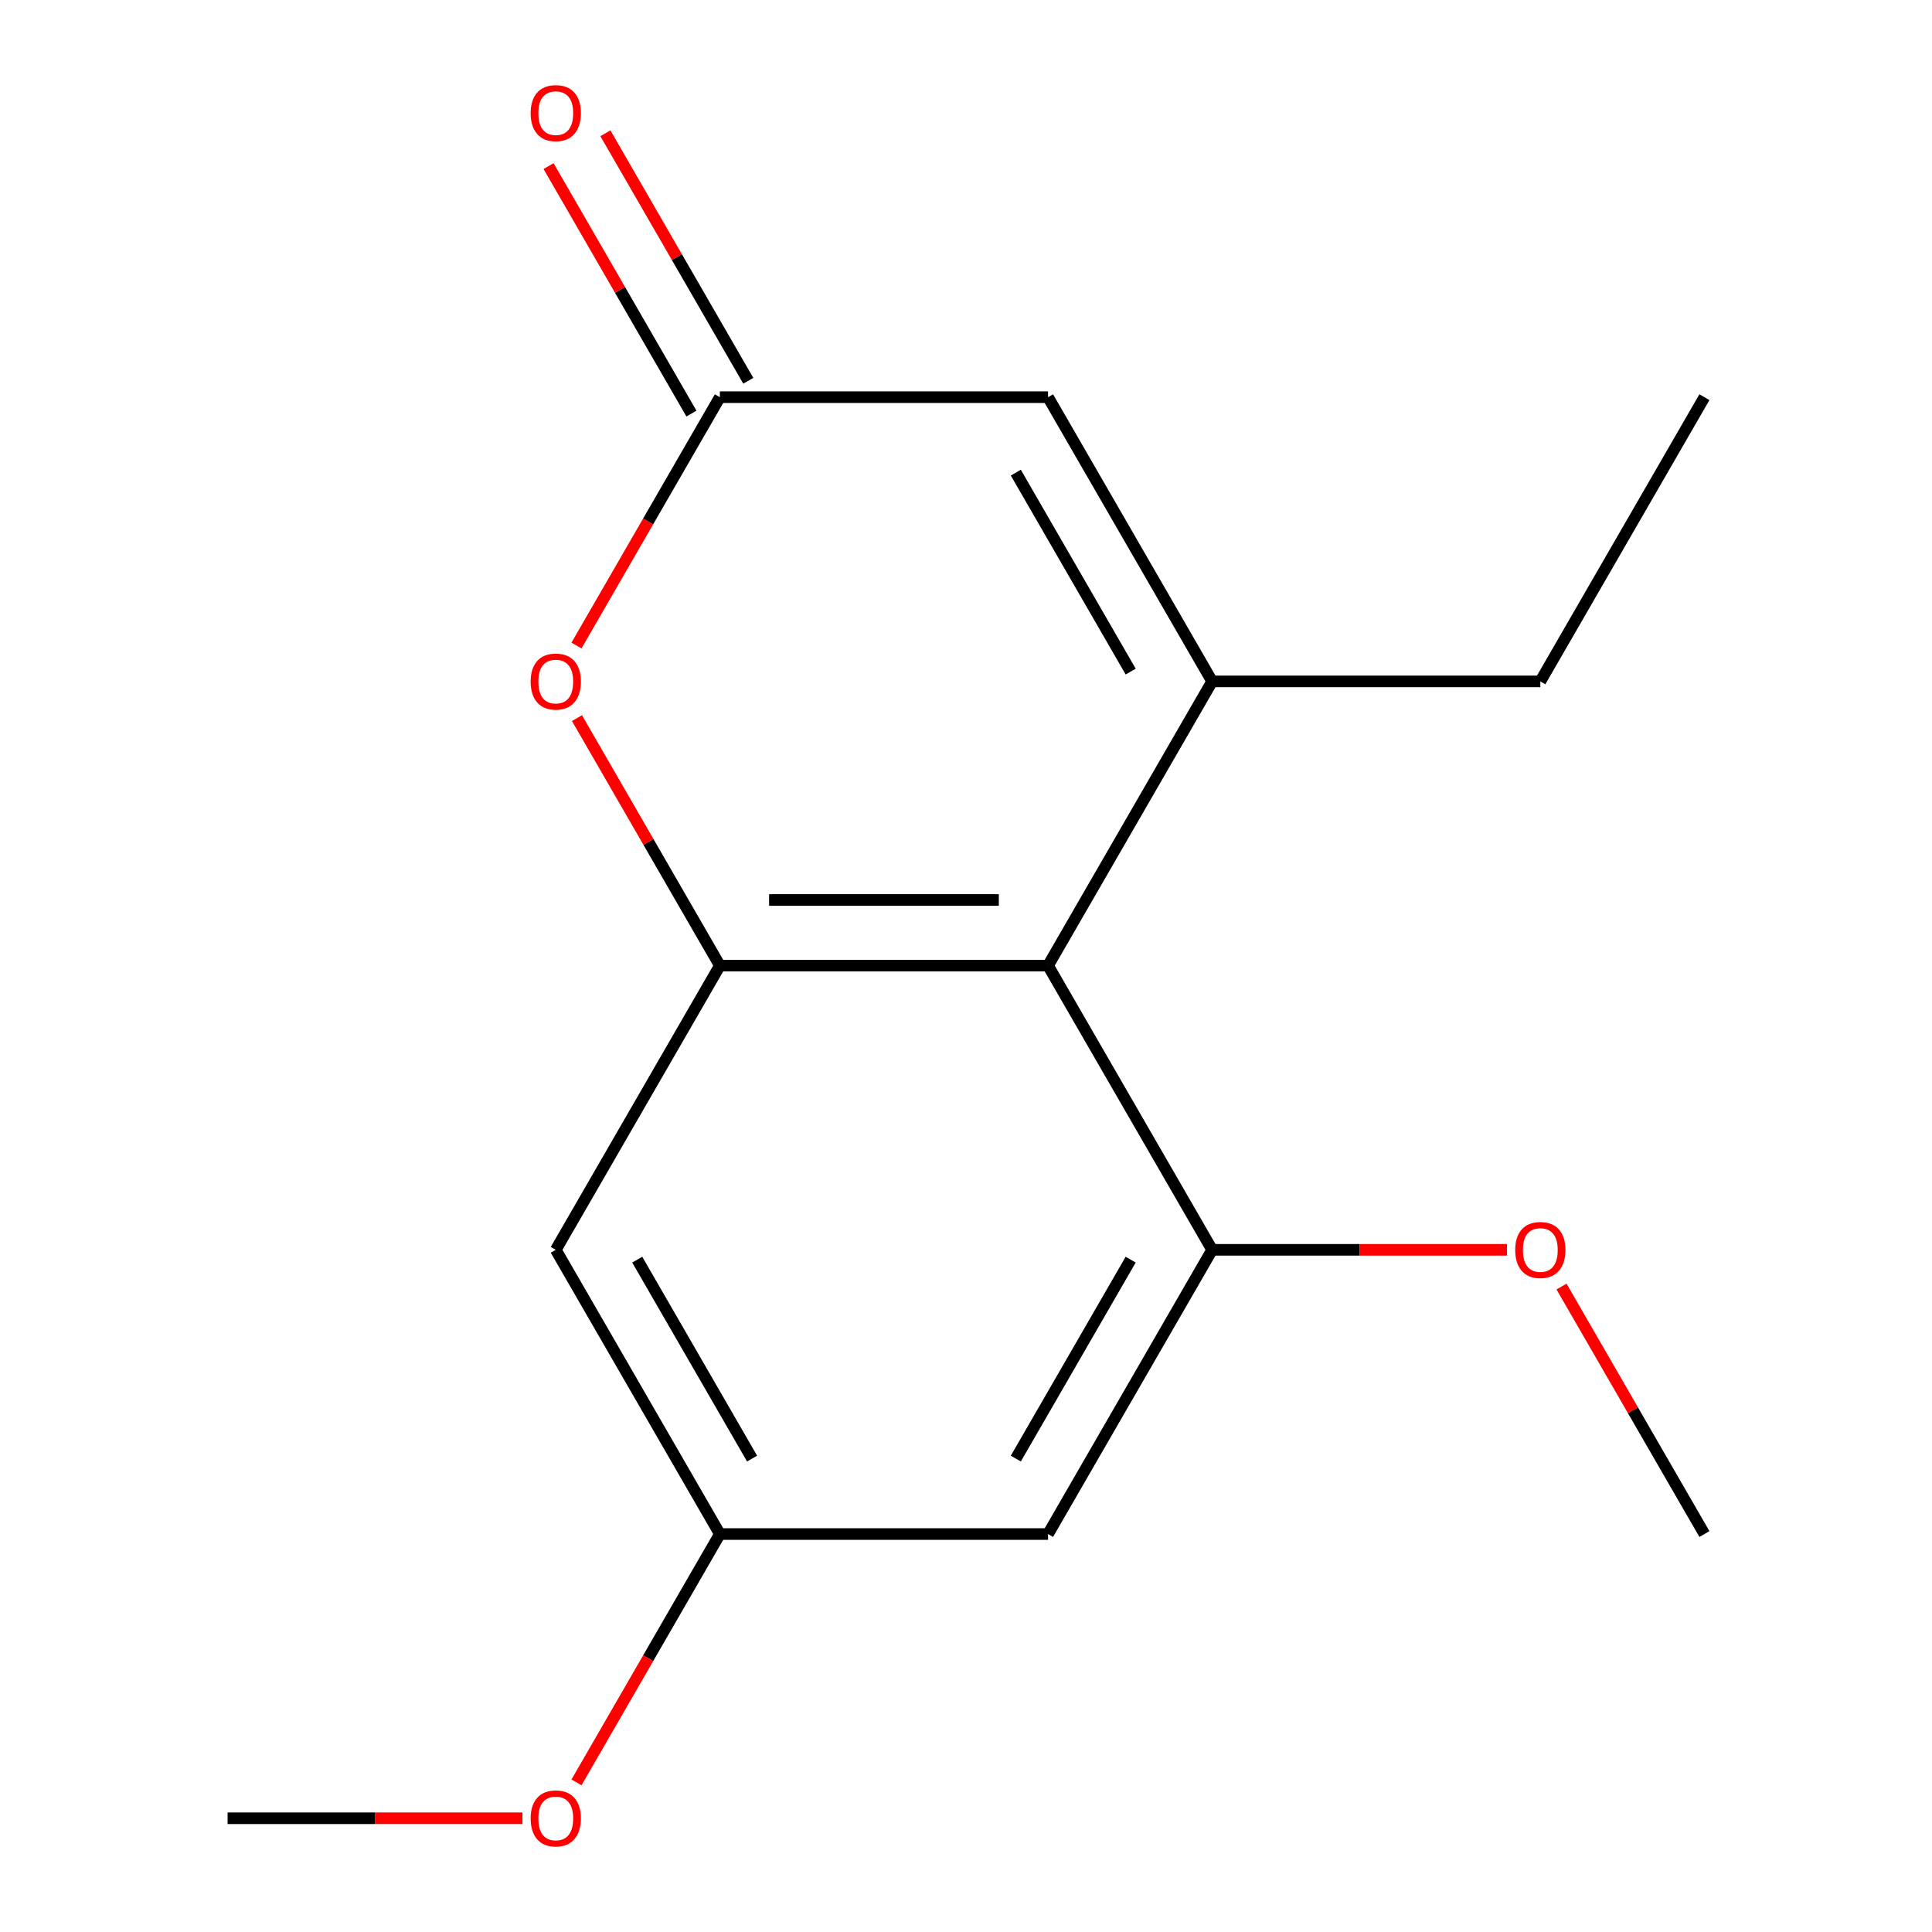 <?xml version='1.0' encoding='iso-8859-1'?>
<svg version='1.1' baseProfile='full'
              xmlns='http://www.w3.org/2000/svg'
                      xmlns:rdkit='http://www.rdkit.org/xml'
                      xmlns:xlink='http://www.w3.org/1999/xlink'
                  xml:space='preserve'
width='1000px' height='1000px' viewBox='0 0 1000 1000'>
<!-- END OF HEADER -->
<rect style='opacity:1.0;fill:#FFFFFF;stroke:none' width='1000' height='1000' x='0' y='0'> </rect>
<path class='bond-0' d='M 627.4,352.691 L 542.467,499.8' style='fill:none;fill-rule:evenodd;stroke:#000000;stroke-width:6px;stroke-linecap:butt;stroke-linejoin:miter;stroke-opacity:1' />
<path class='bond-5' d='M 627.4,352.691 L 542.467,205.582' style='fill:none;fill-rule:evenodd;stroke:#000000;stroke-width:6px;stroke-linecap:butt;stroke-linejoin:miter;stroke-opacity:1' />
<path class='bond-5' d='M 585.238,347.611 L 525.785,244.635' style='fill:none;fill-rule:evenodd;stroke:#000000;stroke-width:6px;stroke-linecap:butt;stroke-linejoin:miter;stroke-opacity:1' />
<path class='bond-11' d='M 627.4,352.691 L 797.267,352.691' style='fill:none;fill-rule:evenodd;stroke:#000000;stroke-width:6px;stroke-linecap:butt;stroke-linejoin:miter;stroke-opacity:1' />
<path class='bond-1' d='M 542.467,499.8 L 372.6,499.8' style='fill:none;fill-rule:evenodd;stroke:#000000;stroke-width:6px;stroke-linecap:butt;stroke-linejoin:miter;stroke-opacity:1' />
<path class='bond-1' d='M 516.987,465.827 L 398.08,465.827' style='fill:none;fill-rule:evenodd;stroke:#000000;stroke-width:6px;stroke-linecap:butt;stroke-linejoin:miter;stroke-opacity:1' />
<path class='bond-2' d='M 542.467,499.8 L 627.4,646.909' style='fill:none;fill-rule:evenodd;stroke:#000000;stroke-width:6px;stroke-linecap:butt;stroke-linejoin:miter;stroke-opacity:1' />
<path class='bond-6' d='M 372.6,499.8 L 287.666,646.909' style='fill:none;fill-rule:evenodd;stroke:#000000;stroke-width:6px;stroke-linecap:butt;stroke-linejoin:miter;stroke-opacity:1' />
<path class='bond-16' d='M 372.6,499.8 L 335.62,435.749' style='fill:none;fill-rule:evenodd;stroke:#000000;stroke-width:6px;stroke-linecap:butt;stroke-linejoin:miter;stroke-opacity:1' />
<path class='bond-16' d='M 335.62,435.749 L 298.64,371.697' style='fill:none;fill-rule:evenodd;stroke:#FF0000;stroke-width:6px;stroke-linecap:butt;stroke-linejoin:miter;stroke-opacity:1' />
<path class='bond-7' d='M 627.4,646.909 L 542.467,794.018' style='fill:none;fill-rule:evenodd;stroke:#000000;stroke-width:6px;stroke-linecap:butt;stroke-linejoin:miter;stroke-opacity:1' />
<path class='bond-7' d='M 585.238,651.989 L 525.785,754.965' style='fill:none;fill-rule:evenodd;stroke:#000000;stroke-width:6px;stroke-linecap:butt;stroke-linejoin:miter;stroke-opacity:1' />
<path class='bond-10' d='M 627.4,646.909 L 703.71,646.909' style='fill:none;fill-rule:evenodd;stroke:#000000;stroke-width:6px;stroke-linecap:butt;stroke-linejoin:miter;stroke-opacity:1' />
<path class='bond-10' d='M 703.71,646.909 L 780.021,646.909' style='fill:none;fill-rule:evenodd;stroke:#FF0000;stroke-width:6px;stroke-linecap:butt;stroke-linejoin:miter;stroke-opacity:1' />
<path class='bond-3' d='M 298.386,334.124 L 335.493,269.853' style='fill:none;fill-rule:evenodd;stroke:#FF0000;stroke-width:6px;stroke-linecap:butt;stroke-linejoin:miter;stroke-opacity:1' />
<path class='bond-3' d='M 335.493,269.853 L 372.6,205.582' style='fill:none;fill-rule:evenodd;stroke:#000000;stroke-width:6px;stroke-linecap:butt;stroke-linejoin:miter;stroke-opacity:1' />
<path class='bond-4' d='M 372.6,205.582 L 542.467,205.582' style='fill:none;fill-rule:evenodd;stroke:#000000;stroke-width:6px;stroke-linecap:butt;stroke-linejoin:miter;stroke-opacity:1' />
<path class='bond-9' d='M 387.311,197.088 L 350.331,133.037' style='fill:none;fill-rule:evenodd;stroke:#000000;stroke-width:6px;stroke-linecap:butt;stroke-linejoin:miter;stroke-opacity:1' />
<path class='bond-9' d='M 350.331,133.037 L 313.351,68.986' style='fill:none;fill-rule:evenodd;stroke:#FF0000;stroke-width:6px;stroke-linecap:butt;stroke-linejoin:miter;stroke-opacity:1' />
<path class='bond-9' d='M 357.889,214.075 L 320.909,150.024' style='fill:none;fill-rule:evenodd;stroke:#000000;stroke-width:6px;stroke-linecap:butt;stroke-linejoin:miter;stroke-opacity:1' />
<path class='bond-9' d='M 320.909,150.024 L 283.929,85.972' style='fill:none;fill-rule:evenodd;stroke:#FF0000;stroke-width:6px;stroke-linecap:butt;stroke-linejoin:miter;stroke-opacity:1' />
<path class='bond-17' d='M 287.666,646.909 L 372.6,794.018' style='fill:none;fill-rule:evenodd;stroke:#000000;stroke-width:6px;stroke-linecap:butt;stroke-linejoin:miter;stroke-opacity:1' />
<path class='bond-17' d='M 329.828,651.989 L 389.282,754.965' style='fill:none;fill-rule:evenodd;stroke:#000000;stroke-width:6px;stroke-linecap:butt;stroke-linejoin:miter;stroke-opacity:1' />
<path class='bond-8' d='M 542.467,794.018 L 372.6,794.018' style='fill:none;fill-rule:evenodd;stroke:#000000;stroke-width:6px;stroke-linecap:butt;stroke-linejoin:miter;stroke-opacity:1' />
<path class='bond-12' d='M 372.6,794.018 L 335.493,858.29' style='fill:none;fill-rule:evenodd;stroke:#000000;stroke-width:6px;stroke-linecap:butt;stroke-linejoin:miter;stroke-opacity:1' />
<path class='bond-12' d='M 335.493,858.29 L 298.386,922.561' style='fill:none;fill-rule:evenodd;stroke:#FF0000;stroke-width:6px;stroke-linecap:butt;stroke-linejoin:miter;stroke-opacity:1' />
<path class='bond-13' d='M 808.241,665.916 L 845.221,729.967' style='fill:none;fill-rule:evenodd;stroke:#FF0000;stroke-width:6px;stroke-linecap:butt;stroke-linejoin:miter;stroke-opacity:1' />
<path class='bond-13' d='M 845.221,729.967 L 882.201,794.018' style='fill:none;fill-rule:evenodd;stroke:#000000;stroke-width:6px;stroke-linecap:butt;stroke-linejoin:miter;stroke-opacity:1' />
<path class='bond-15' d='M 797.267,352.691 L 882.201,205.582' style='fill:none;fill-rule:evenodd;stroke:#000000;stroke-width:6px;stroke-linecap:butt;stroke-linejoin:miter;stroke-opacity:1' />
<path class='bond-14' d='M 270.419,941.128 L 194.109,941.128' style='fill:none;fill-rule:evenodd;stroke:#FF0000;stroke-width:6px;stroke-linecap:butt;stroke-linejoin:miter;stroke-opacity:1' />
<path class='bond-14' d='M 194.109,941.128 L 117.799,941.128' style='fill:none;fill-rule:evenodd;stroke:#000000;stroke-width:6px;stroke-linecap:butt;stroke-linejoin:miter;stroke-opacity:1' />
<path  class='atom-4' d='M 274.666 352.771
Q 274.666 345.971, 278.026 342.171
Q 281.386 338.371, 287.666 338.371
Q 293.946 338.371, 297.306 342.171
Q 300.666 345.971, 300.666 352.771
Q 300.666 359.651, 297.266 363.571
Q 293.866 367.451, 287.666 367.451
Q 281.426 367.451, 278.026 363.571
Q 274.666 359.691, 274.666 352.771
M 287.666 364.251
Q 291.986 364.251, 294.306 361.371
Q 296.666 358.451, 296.666 352.771
Q 296.666 347.211, 294.306 344.411
Q 291.986 341.571, 287.666 341.571
Q 283.346 341.571, 280.986 344.371
Q 278.666 347.171, 278.666 352.771
Q 278.666 358.491, 280.986 361.371
Q 283.346 364.251, 287.666 364.251
' fill='#FF0000'/>
<path  class='atom-10' d='M 274.666 58.552
Q 274.666 51.752, 278.026 47.952
Q 281.386 44.152, 287.666 44.152
Q 293.946 44.152, 297.306 47.952
Q 300.666 51.752, 300.666 58.552
Q 300.666 65.432, 297.266 69.352
Q 293.866 73.232, 287.666 73.232
Q 281.426 73.232, 278.026 69.352
Q 274.666 65.472, 274.666 58.552
M 287.666 70.032
Q 291.986 70.032, 294.306 67.152
Q 296.666 64.232, 296.666 58.552
Q 296.666 52.992, 294.306 50.192
Q 291.986 47.352, 287.666 47.352
Q 283.346 47.352, 280.986 50.152
Q 278.666 52.952, 278.666 58.552
Q 278.666 64.272, 280.986 67.152
Q 283.346 70.032, 287.666 70.032
' fill='#FF0000'/>
<path  class='atom-11' d='M 784.267 646.989
Q 784.267 640.189, 787.627 636.389
Q 790.987 632.589, 797.267 632.589
Q 803.547 632.589, 806.907 636.389
Q 810.267 640.189, 810.267 646.989
Q 810.267 653.869, 806.867 657.789
Q 803.467 661.669, 797.267 661.669
Q 791.027 661.669, 787.627 657.789
Q 784.267 653.909, 784.267 646.989
M 797.267 658.469
Q 801.587 658.469, 803.907 655.589
Q 806.267 652.669, 806.267 646.989
Q 806.267 641.429, 803.907 638.629
Q 801.587 635.789, 797.267 635.789
Q 792.947 635.789, 790.587 638.589
Q 788.267 641.389, 788.267 646.989
Q 788.267 652.709, 790.587 655.589
Q 792.947 658.469, 797.267 658.469
' fill='#FF0000'/>
<path  class='atom-13' d='M 274.666 941.208
Q 274.666 934.408, 278.026 930.608
Q 281.386 926.808, 287.666 926.808
Q 293.946 926.808, 297.306 930.608
Q 300.666 934.408, 300.666 941.208
Q 300.666 948.088, 297.266 952.008
Q 293.866 955.888, 287.666 955.888
Q 281.426 955.888, 278.026 952.008
Q 274.666 948.128, 274.666 941.208
M 287.666 952.688
Q 291.986 952.688, 294.306 949.808
Q 296.666 946.888, 296.666 941.208
Q 296.666 935.648, 294.306 932.848
Q 291.986 930.008, 287.666 930.008
Q 283.346 930.008, 280.986 932.808
Q 278.666 935.608, 278.666 941.208
Q 278.666 946.928, 280.986 949.808
Q 283.346 952.688, 287.666 952.688
' fill='#FF0000'/>
</svg>
